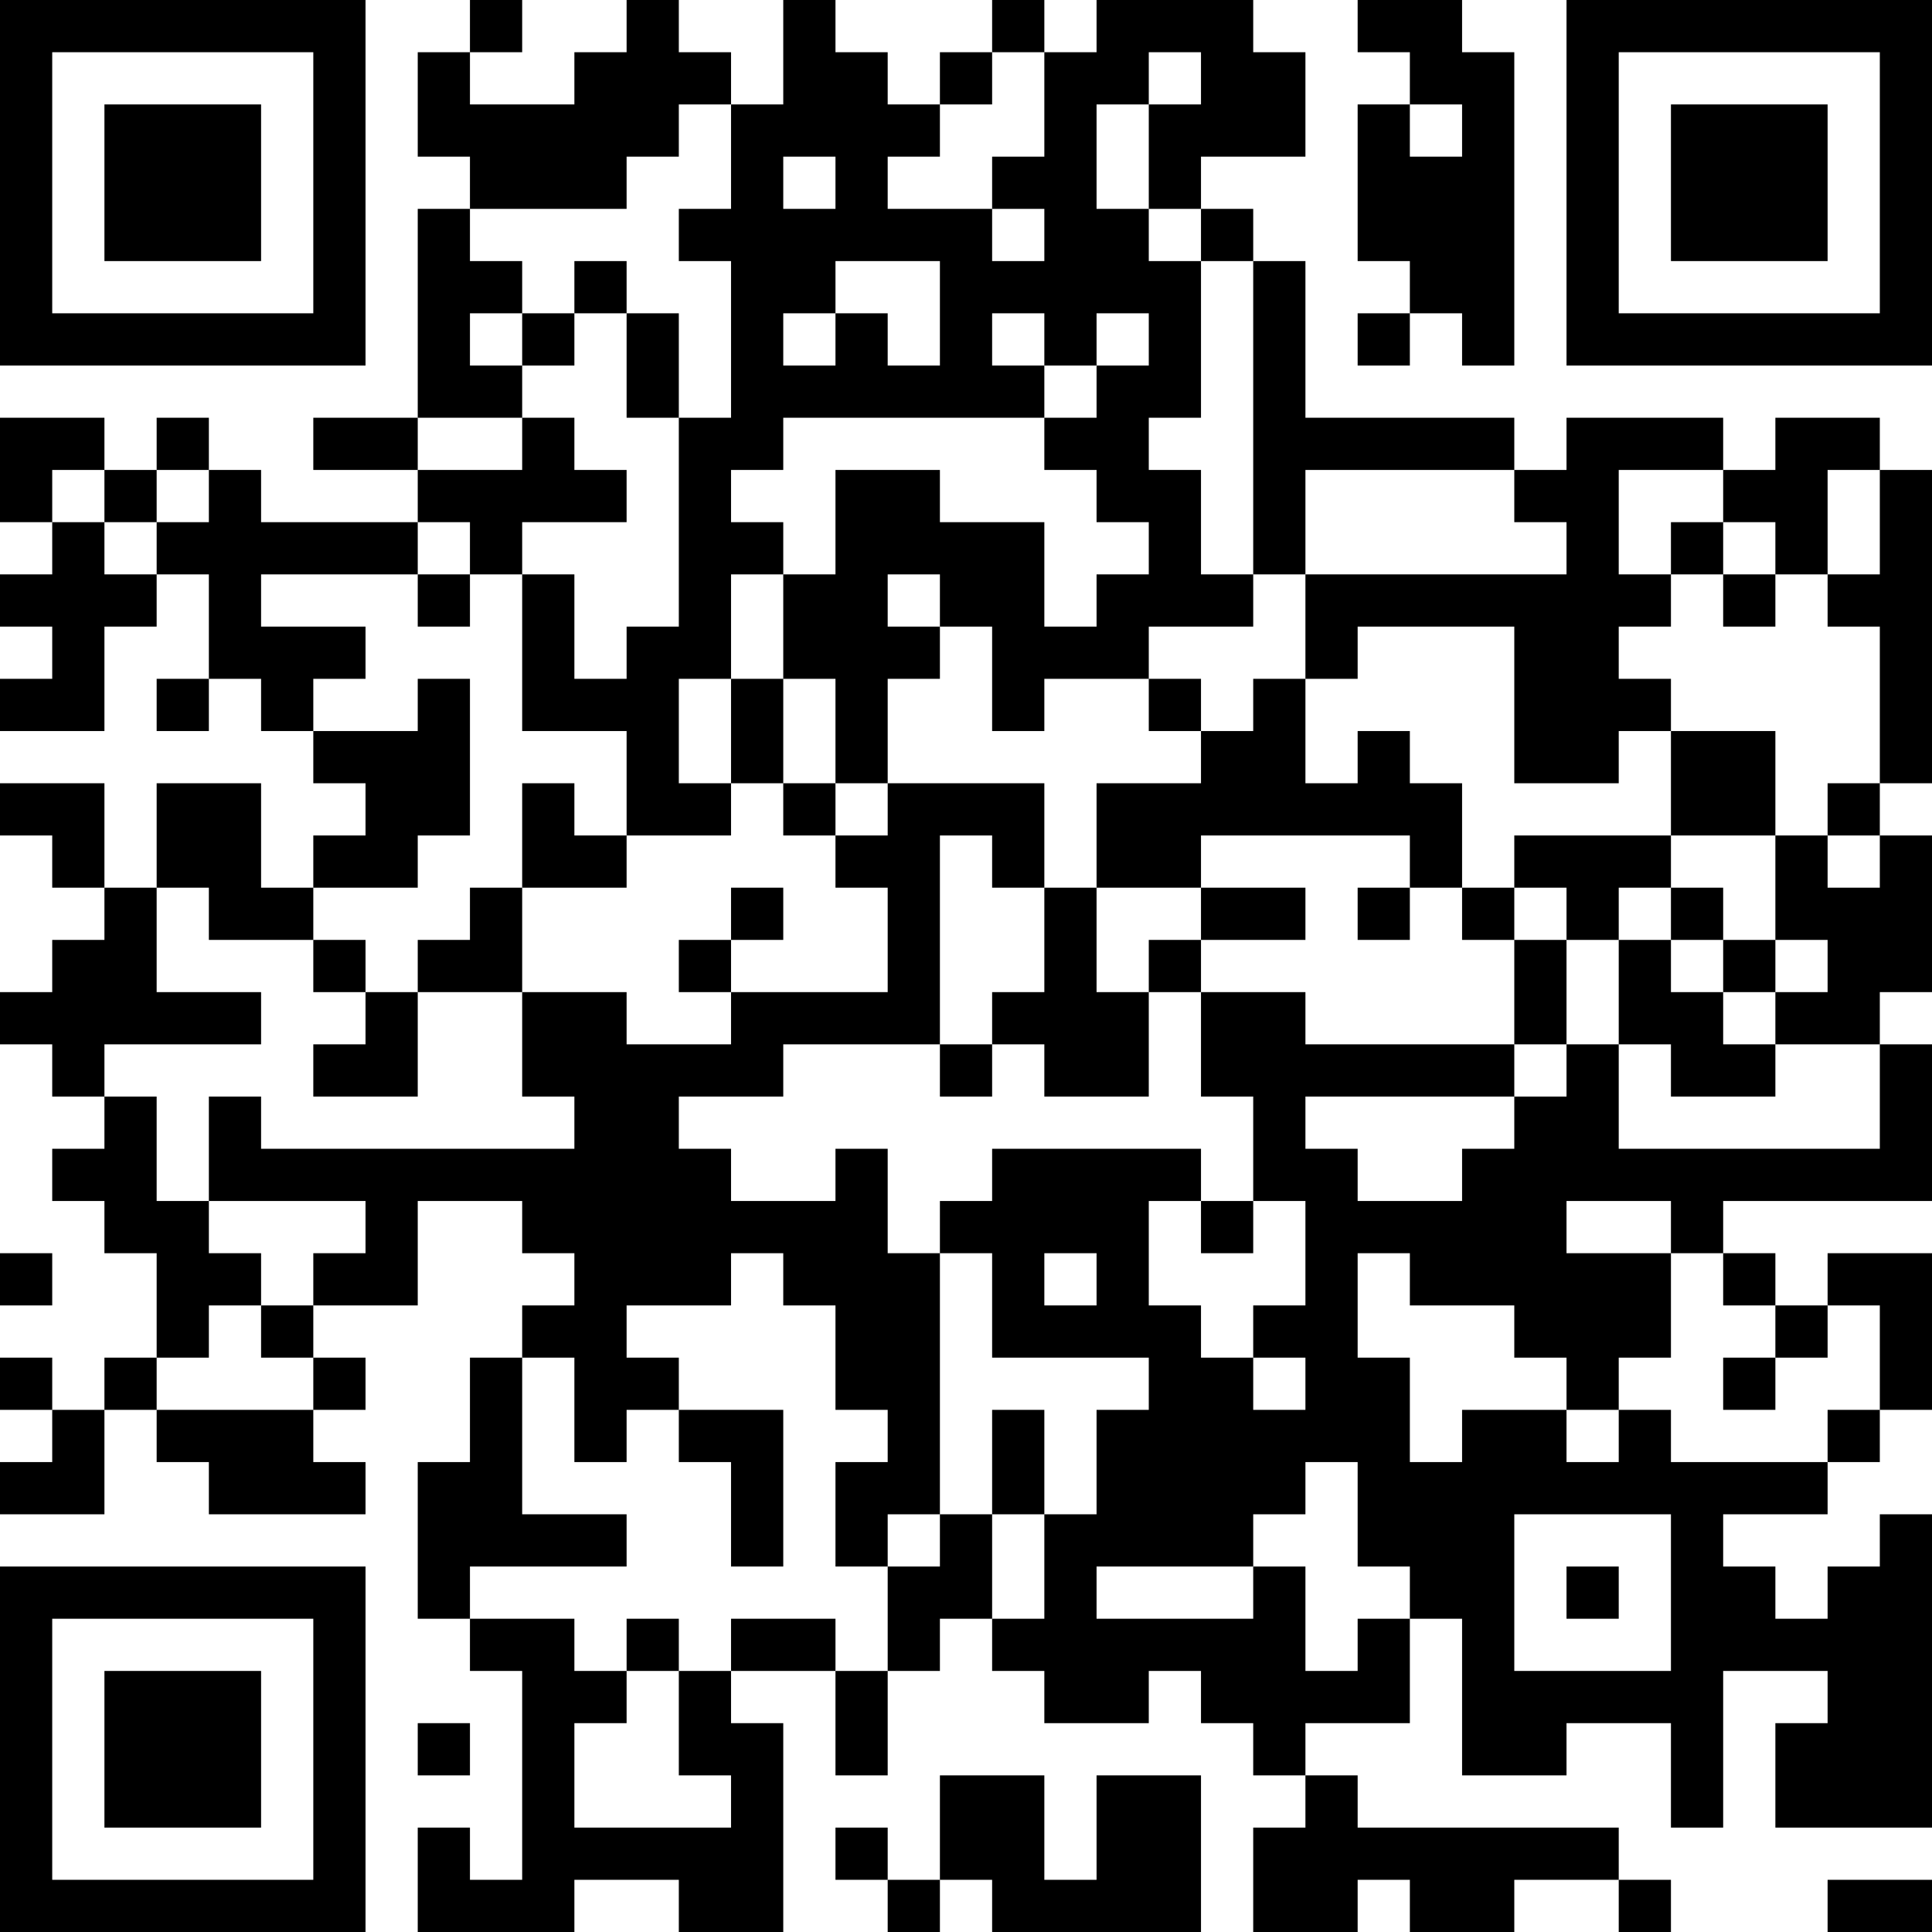 <?xml version="1.0" encoding="UTF-8"?>
<svg xmlns="http://www.w3.org/2000/svg" version="1.1" width="400" height="400" viewBox="0 0 400 400"><rect x="0" y="0" width="400" height="400" fill="#ffffff"/><g transform="scale(10.811)"><g transform="translate(0,0)"><path fill-rule="evenodd" d="M9 0L9 1L8 1L8 3L9 3L9 4L8 4L8 8L6 8L6 9L8 9L8 10L5 10L5 9L4 9L4 8L3 8L3 9L2 9L2 8L0 8L0 10L1 10L1 11L0 11L0 12L1 12L1 13L0 13L0 14L2 14L2 12L3 12L3 11L4 11L4 13L3 13L3 14L4 14L4 13L5 13L5 14L6 14L6 15L7 15L7 16L6 16L6 17L5 17L5 15L3 15L3 17L2 17L2 15L0 15L0 16L1 16L1 17L2 17L2 18L1 18L1 19L0 19L0 20L1 20L1 21L2 21L2 22L1 22L1 23L2 23L2 24L3 24L3 26L2 26L2 27L1 27L1 26L0 26L0 27L1 27L1 28L0 28L0 29L2 29L2 27L3 27L3 28L4 28L4 29L7 29L7 28L6 28L6 27L7 27L7 26L6 26L6 25L8 25L8 23L10 23L10 24L11 24L11 25L10 25L10 26L9 26L9 28L8 28L8 31L9 31L9 32L10 32L10 36L9 36L9 35L8 35L8 37L11 37L11 36L13 36L13 37L15 37L15 33L14 33L14 32L16 32L16 34L17 34L17 32L18 32L18 31L19 31L19 32L20 32L20 33L22 33L22 32L23 32L23 33L24 33L24 34L25 34L25 35L24 35L24 37L26 37L26 36L27 36L27 37L29 37L29 36L31 36L31 37L32 37L32 36L31 36L31 35L26 35L26 34L25 34L25 33L27 33L27 31L28 31L28 34L30 34L30 33L32 33L32 35L33 35L33 32L35 32L35 33L34 33L34 35L37 35L37 29L36 29L36 30L35 30L35 31L34 31L34 30L33 30L33 29L35 29L35 28L36 28L36 27L37 27L37 24L35 24L35 25L34 25L34 24L33 24L33 23L37 23L37 20L36 20L36 19L37 19L37 16L36 16L36 15L37 15L37 9L36 9L36 8L34 8L34 9L33 9L33 8L30 8L30 9L29 9L29 8L25 8L25 5L24 5L24 4L23 4L23 3L25 3L25 1L24 1L24 0L21 0L21 1L20 1L20 0L19 0L19 1L18 1L18 2L17 2L17 1L16 1L16 0L15 0L15 2L14 2L14 1L13 1L13 0L12 0L12 1L11 1L11 2L9 2L9 1L10 1L10 0ZM26 0L26 1L27 1L27 2L26 2L26 5L27 5L27 6L26 6L26 7L27 7L27 6L28 6L28 7L29 7L29 1L28 1L28 0ZM19 1L19 2L18 2L18 3L17 3L17 4L19 4L19 5L20 5L20 4L19 4L19 3L20 3L20 1ZM22 1L22 2L21 2L21 4L22 4L22 5L23 5L23 8L22 8L22 9L23 9L23 11L24 11L24 12L22 12L22 13L20 13L20 14L19 14L19 12L18 12L18 11L17 11L17 12L18 12L18 13L17 13L17 15L16 15L16 13L15 13L15 11L16 11L16 9L18 9L18 10L20 10L20 12L21 12L21 11L22 11L22 10L21 10L21 9L20 9L20 8L21 8L21 7L22 7L22 6L21 6L21 7L20 7L20 6L19 6L19 7L20 7L20 8L15 8L15 9L14 9L14 10L15 10L15 11L14 11L14 13L13 13L13 15L14 15L14 16L12 16L12 14L10 14L10 11L11 11L11 13L12 13L12 12L13 12L13 8L14 8L14 5L13 5L13 4L14 4L14 2L13 2L13 3L12 3L12 4L9 4L9 5L10 5L10 6L9 6L9 7L10 7L10 8L8 8L8 9L10 9L10 8L11 8L11 9L12 9L12 10L10 10L10 11L9 11L9 10L8 10L8 11L5 11L5 12L7 12L7 13L6 13L6 14L8 14L8 13L9 13L9 16L8 16L8 17L6 17L6 18L4 18L4 17L3 17L3 19L5 19L5 20L2 20L2 21L3 21L3 23L4 23L4 24L5 24L5 25L4 25L4 26L3 26L3 27L6 27L6 26L5 26L5 25L6 25L6 24L7 24L7 23L4 23L4 21L5 21L5 22L11 22L11 21L10 21L10 19L12 19L12 20L14 20L14 19L17 19L17 17L16 17L16 16L17 16L17 15L20 15L20 17L19 17L19 16L18 16L18 20L15 20L15 21L13 21L13 22L14 22L14 23L16 23L16 22L17 22L17 24L18 24L18 29L17 29L17 30L16 30L16 28L17 28L17 27L16 27L16 25L15 25L15 24L14 24L14 25L12 25L12 26L13 26L13 27L12 27L12 28L11 28L11 26L10 26L10 29L12 29L12 30L9 30L9 31L11 31L11 32L12 32L12 33L11 33L11 35L14 35L14 34L13 34L13 32L14 32L14 31L16 31L16 32L17 32L17 30L18 30L18 29L19 29L19 31L20 31L20 29L21 29L21 27L22 27L22 26L19 26L19 24L18 24L18 23L19 23L19 22L23 22L23 23L22 23L22 25L23 25L23 26L24 26L24 27L25 27L25 26L24 26L24 25L25 25L25 23L24 23L24 21L23 21L23 19L25 19L25 20L29 20L29 21L25 21L25 22L26 22L26 23L28 23L28 22L29 22L29 21L30 21L30 20L31 20L31 22L36 22L36 20L34 20L34 19L35 19L35 18L34 18L34 16L35 16L35 17L36 17L36 16L35 16L35 15L36 15L36 12L35 12L35 11L36 11L36 9L35 9L35 11L34 11L34 10L33 10L33 9L31 9L31 11L32 11L32 12L31 12L31 13L32 13L32 14L31 14L31 15L29 15L29 12L26 12L26 13L25 13L25 11L30 11L30 10L29 10L29 9L25 9L25 11L24 11L24 5L23 5L23 4L22 4L22 2L23 2L23 1ZM27 2L27 3L28 3L28 2ZM15 3L15 4L16 4L16 3ZM11 5L11 6L10 6L10 7L11 7L11 6L12 6L12 8L13 8L13 6L12 6L12 5ZM16 5L16 6L15 6L15 7L16 7L16 6L17 6L17 7L18 7L18 5ZM1 9L1 10L2 10L2 11L3 11L3 10L4 10L4 9L3 9L3 10L2 10L2 9ZM32 10L32 11L33 11L33 12L34 12L34 11L33 11L33 10ZM8 11L8 12L9 12L9 11ZM14 13L14 15L15 15L15 16L16 16L16 15L15 15L15 13ZM22 13L22 14L23 14L23 15L21 15L21 17L20 17L20 19L19 19L19 20L18 20L18 21L19 21L19 20L20 20L20 21L22 21L22 19L23 19L23 18L25 18L25 17L23 17L23 16L27 16L27 17L26 17L26 18L27 18L27 17L28 17L28 18L29 18L29 20L30 20L30 18L31 18L31 20L32 20L32 21L34 21L34 20L33 20L33 19L34 19L34 18L33 18L33 17L32 17L32 16L34 16L34 14L32 14L32 16L29 16L29 17L28 17L28 15L27 15L27 14L26 14L26 15L25 15L25 13L24 13L24 14L23 14L23 13ZM10 15L10 17L9 17L9 18L8 18L8 19L7 19L7 18L6 18L6 19L7 19L7 20L6 20L6 21L8 21L8 19L10 19L10 17L12 17L12 16L11 16L11 15ZM14 17L14 18L13 18L13 19L14 19L14 18L15 18L15 17ZM21 17L21 19L22 19L22 18L23 18L23 17ZM29 17L29 18L30 18L30 17ZM31 17L31 18L32 18L32 19L33 19L33 18L32 18L32 17ZM23 23L23 24L24 24L24 23ZM30 23L30 24L32 24L32 26L31 26L31 27L30 27L30 26L29 26L29 25L27 25L27 24L26 24L26 26L27 26L27 28L28 28L28 27L30 27L30 28L31 28L31 27L32 27L32 28L35 28L35 27L36 27L36 25L35 25L35 26L34 26L34 25L33 25L33 24L32 24L32 23ZM0 24L0 25L1 25L1 24ZM20 24L20 25L21 25L21 24ZM33 26L33 27L34 27L34 26ZM13 27L13 28L14 28L14 30L15 30L15 27ZM19 27L19 29L20 29L20 27ZM25 28L25 29L24 29L24 30L21 30L21 31L24 31L24 30L25 30L25 32L26 32L26 31L27 31L27 30L26 30L26 28ZM29 29L29 32L32 32L32 29ZM30 30L30 31L31 31L31 30ZM12 31L12 32L13 32L13 31ZM8 33L8 34L9 34L9 33ZM18 34L18 36L17 36L17 35L16 35L16 36L17 36L17 37L18 37L18 36L19 36L19 37L23 37L23 34L21 34L21 36L20 36L20 34ZM35 36L35 37L37 37L37 36ZM0 0L0 7L7 7L7 0ZM1 1L1 6L6 6L6 1ZM2 2L2 5L5 5L5 2ZM30 0L30 7L37 7L37 0ZM31 1L31 6L36 6L36 1ZM32 2L32 5L35 5L35 2ZM0 30L0 37L7 37L7 30ZM1 31L1 36L6 36L6 31ZM2 32L2 35L5 35L5 32Z" fill="#000000"/></g></g></svg>
